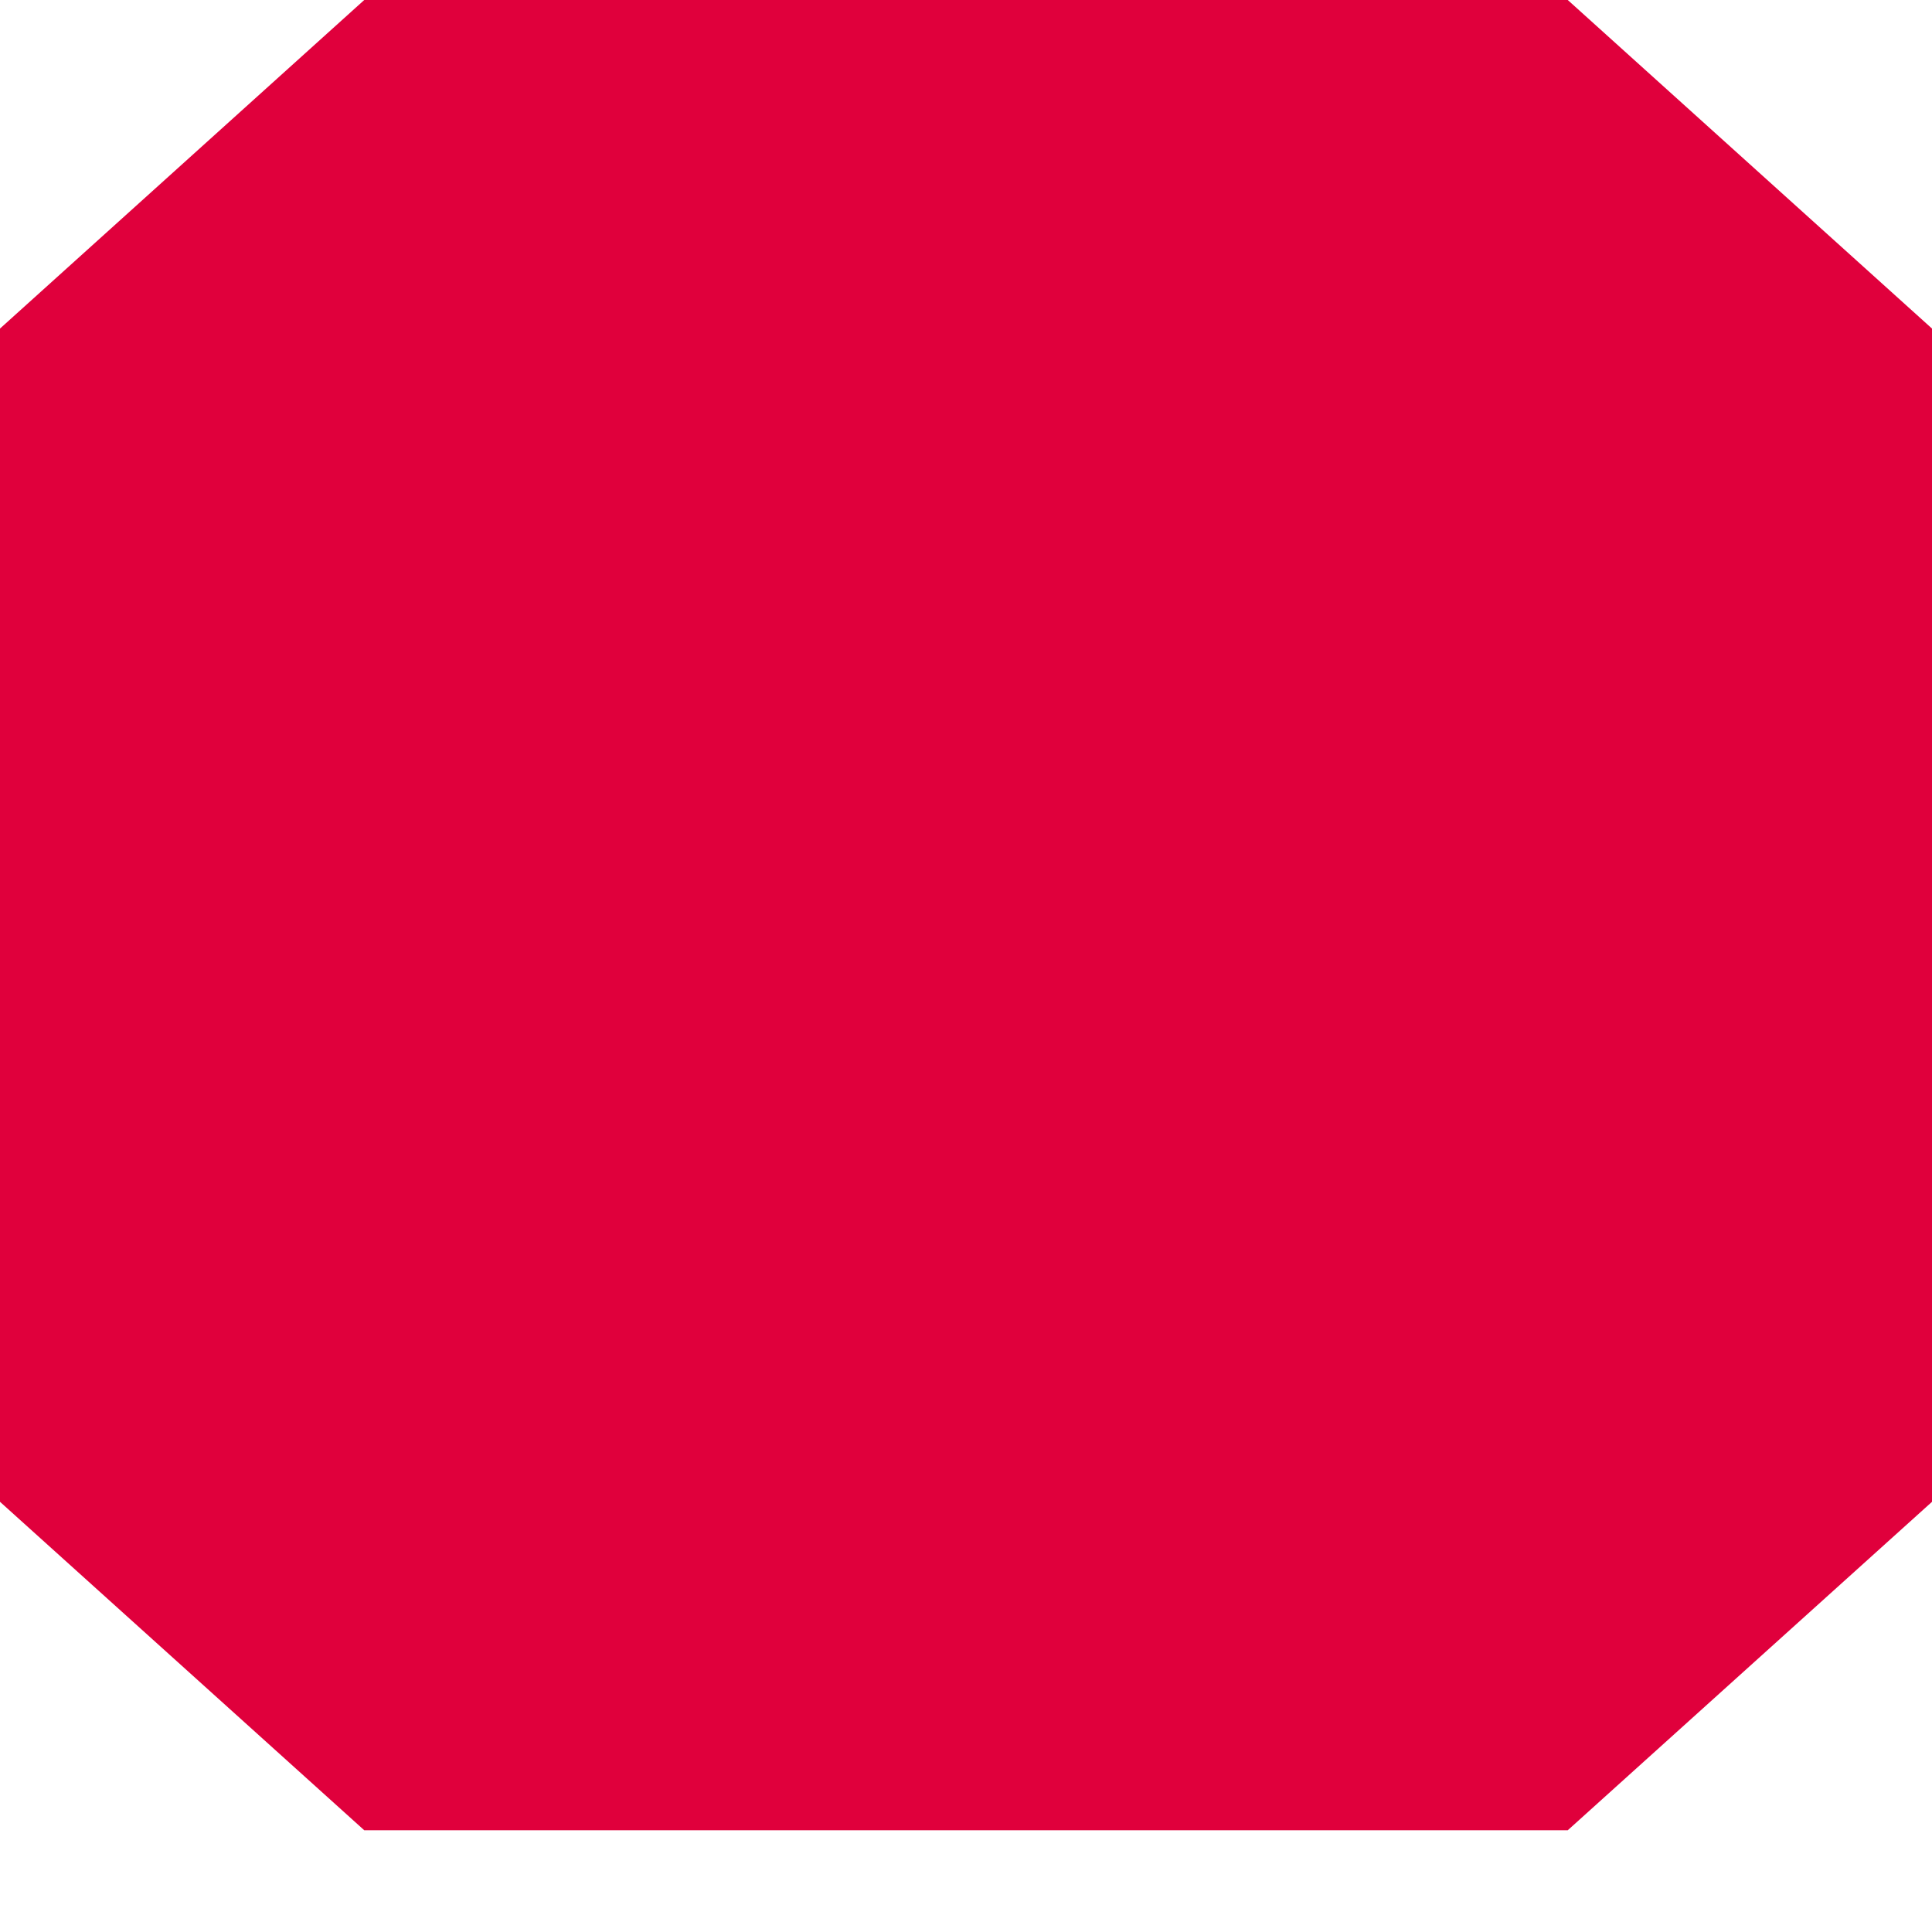 <?xml version="1.0" encoding="UTF-8"?> <svg xmlns="http://www.w3.org/2000/svg" width="15" height="15" viewBox="0 0 15 15" fill="none"><path d="M12.172 0L15 2.551V11.66L12.172 14.21H2.828L0 11.66V2.551L2.828 0H12.172Z" fill="#E0003C"></path></svg> 